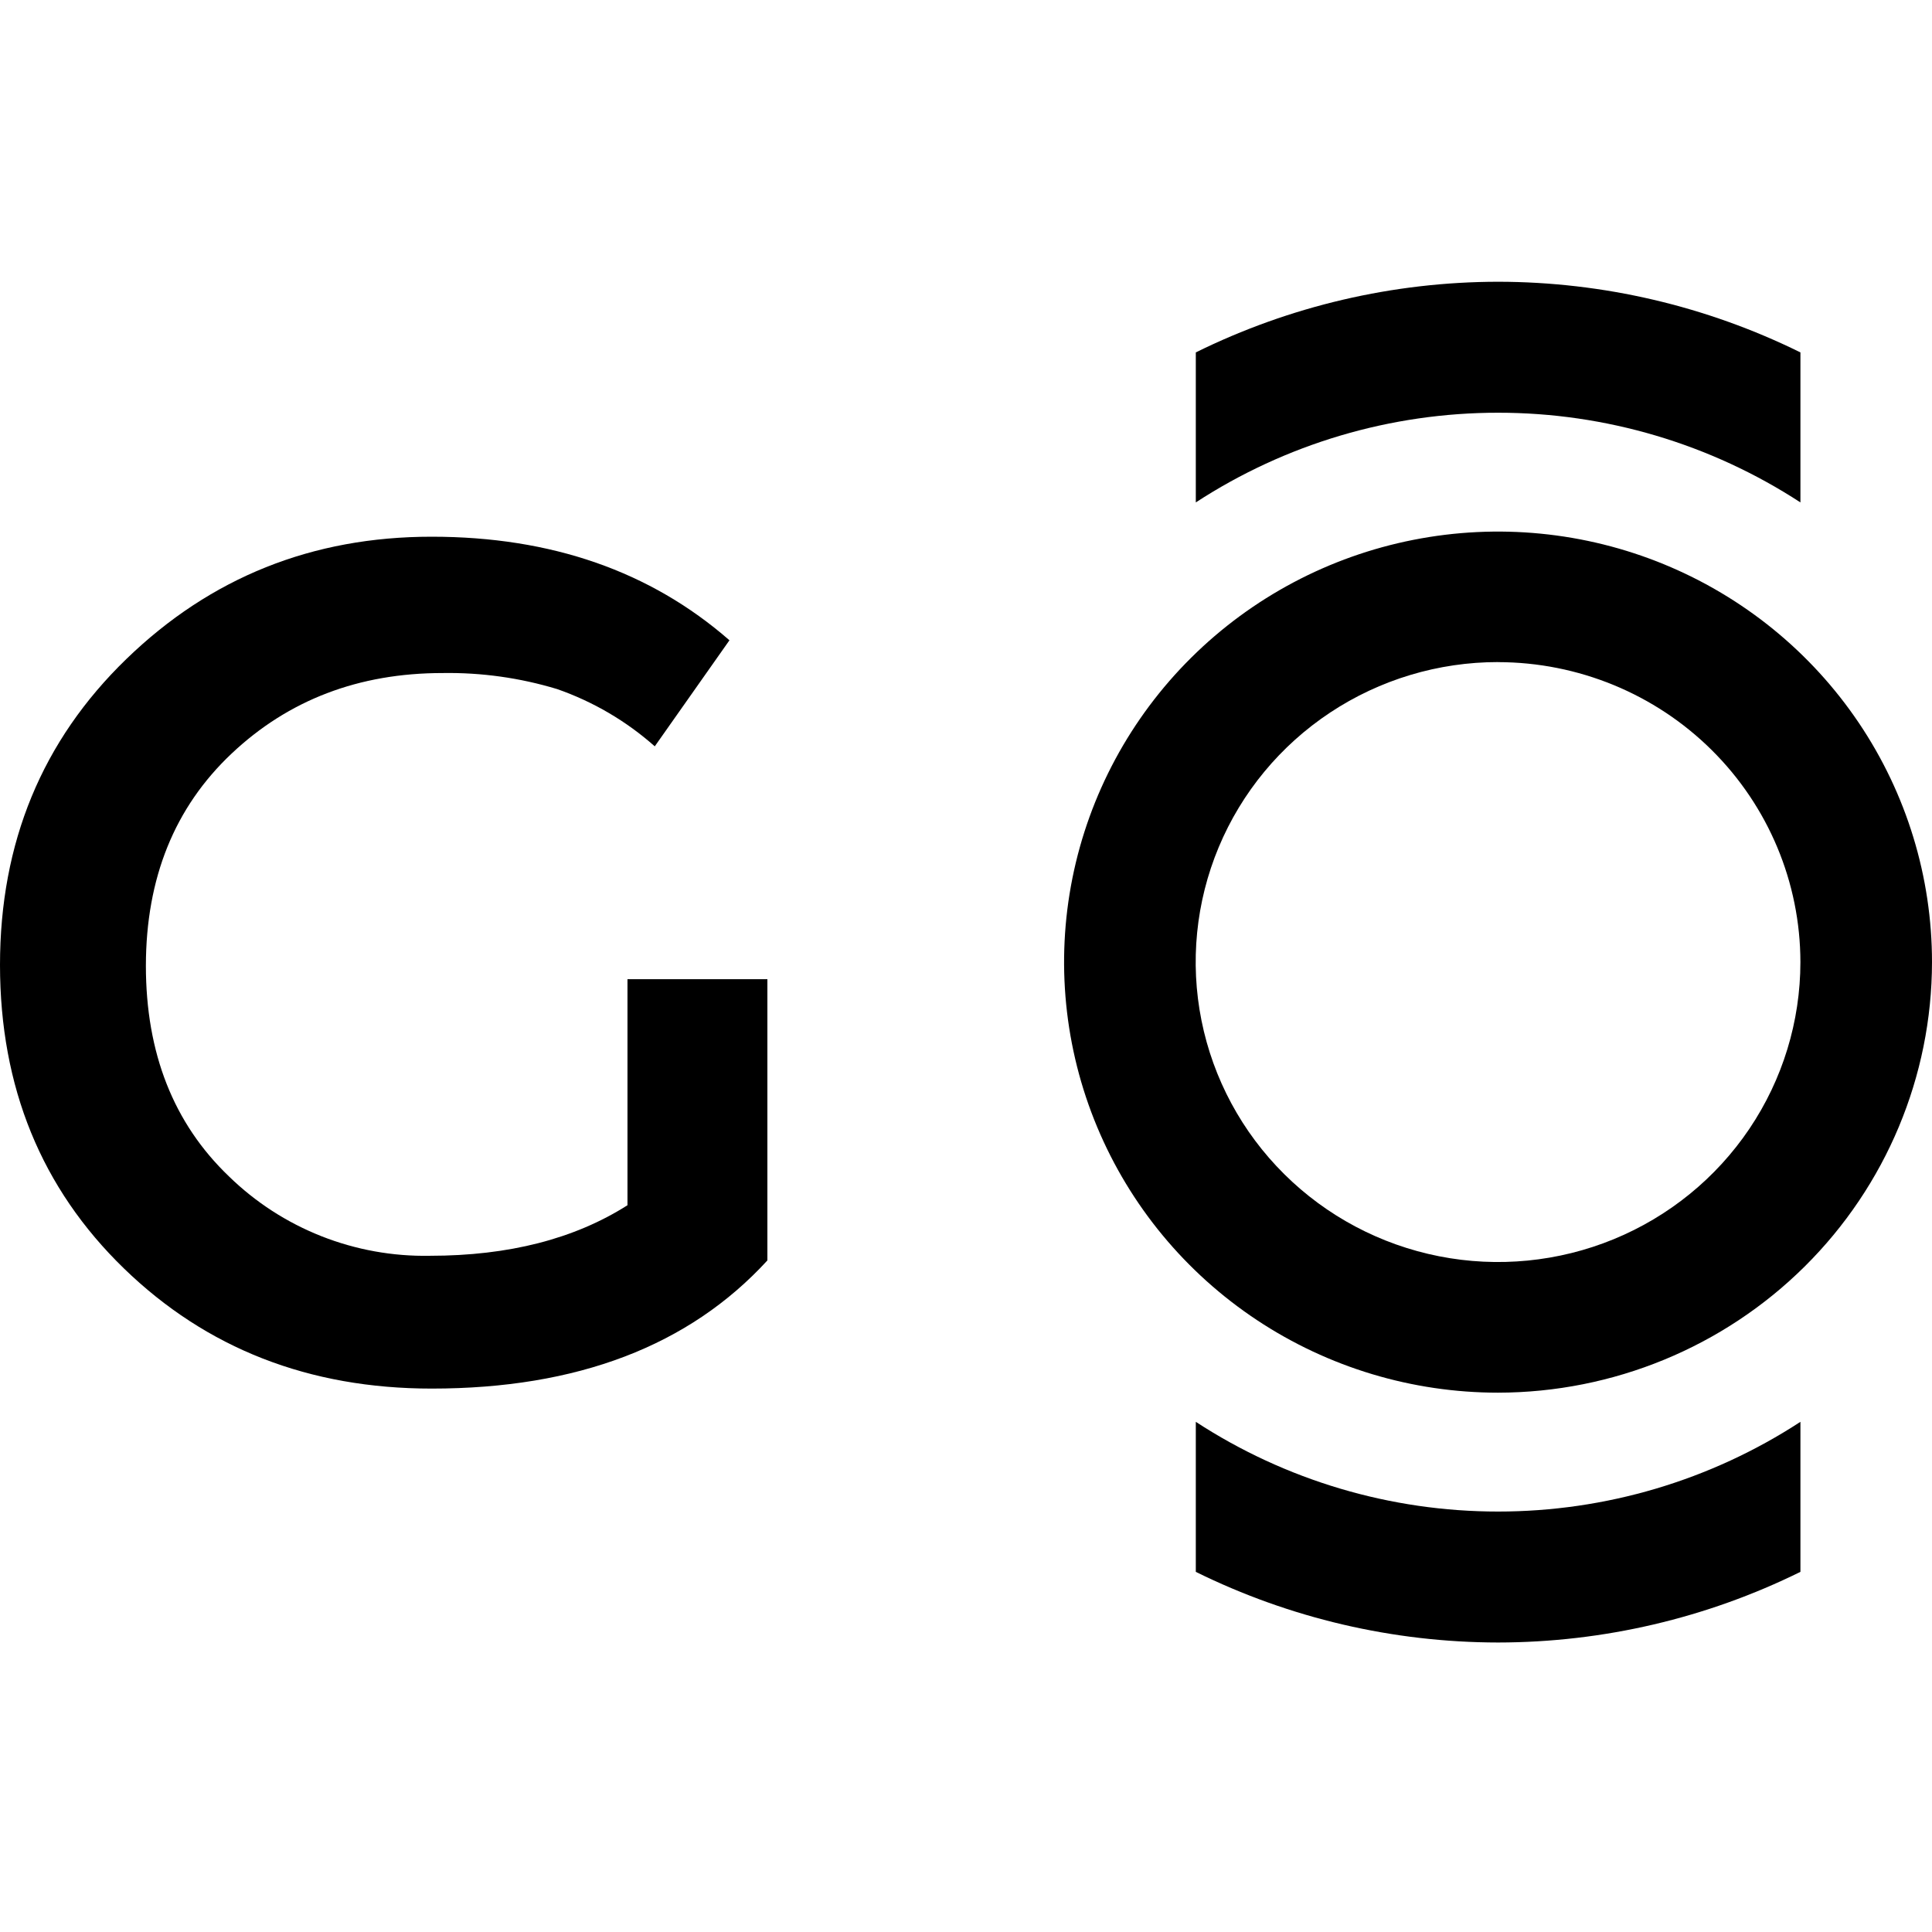 <svg width="96" height="96" viewBox="0 0 96 96" fill="none" xmlns="http://www.w3.org/2000/svg">
<path d="M31.179 48.655H38.131V62.63C34.24 66.875 28.68 68.998 21.451 68.998C15.358 68.998 10.261 67.008 6.158 63.028C2.055 59.048 0.003 54.022 0 47.951C0 41.869 2.093 36.801 6.278 32.747C10.464 28.692 15.523 26.666 21.455 26.669C27.387 26.669 32.317 28.384 36.246 31.815L32.535 37.085C31.12 35.83 29.471 34.863 27.681 34.239C25.838 33.681 23.919 33.412 21.992 33.443C17.828 33.443 14.331 34.779 11.502 37.451C8.672 40.123 7.255 43.634 7.249 47.983C7.249 52.329 8.624 55.818 11.373 58.451C12.69 59.736 14.252 60.747 15.968 61.425C17.684 62.103 19.52 62.434 21.366 62.399C25.274 62.399 28.545 61.562 31.179 59.887V48.655Z" fill="black"/>
<path d="M74.441 32.898C71.47 32.897 68.565 33.77 66.094 35.407C63.622 37.044 61.696 39.372 60.558 42.095C59.42 44.819 59.122 47.816 59.701 50.707C60.28 53.599 61.71 56.255 63.811 58.34C65.911 60.426 68.588 61.846 71.502 62.422C74.416 62.998 77.437 62.703 80.183 61.576C82.928 60.449 85.275 58.539 86.927 56.088C88.578 53.637 89.46 50.755 89.461 47.807C89.457 43.855 87.873 40.066 85.056 37.272C82.239 34.477 78.42 32.906 74.437 32.901M74.437 69.201C70.172 69.201 66.003 67.946 62.457 65.595C58.911 63.245 56.147 59.903 54.515 55.994C52.883 52.085 52.456 47.783 53.288 43.634C54.12 39.484 56.174 35.672 59.19 32.68C62.205 29.688 66.047 27.65 70.23 26.825C74.413 25.999 78.749 26.423 82.689 28.042C86.629 29.662 89.997 32.404 92.366 35.922C94.735 39.44 96 43.576 96 47.807C95.994 53.479 93.72 58.917 89.677 62.928C85.635 66.938 80.154 69.194 74.437 69.201Z" fill="black"/>
<path d="M74.442 75.108C69.103 75.11 63.88 73.56 59.419 70.65V78.105C64.087 80.409 69.229 81.61 74.442 81.615C79.655 81.609 84.795 80.408 89.462 78.105V70.65C85.001 73.56 79.778 75.109 74.438 75.108" fill="black"/>
<path d="M74.442 14C69.229 14.006 64.087 15.207 59.419 17.511V24.965C63.88 22.056 69.103 20.506 74.442 20.508C79.78 20.507 85.001 22.057 89.462 24.965V17.511C84.795 15.208 79.655 14.006 74.442 14Z" fill="black"/>
</svg>
